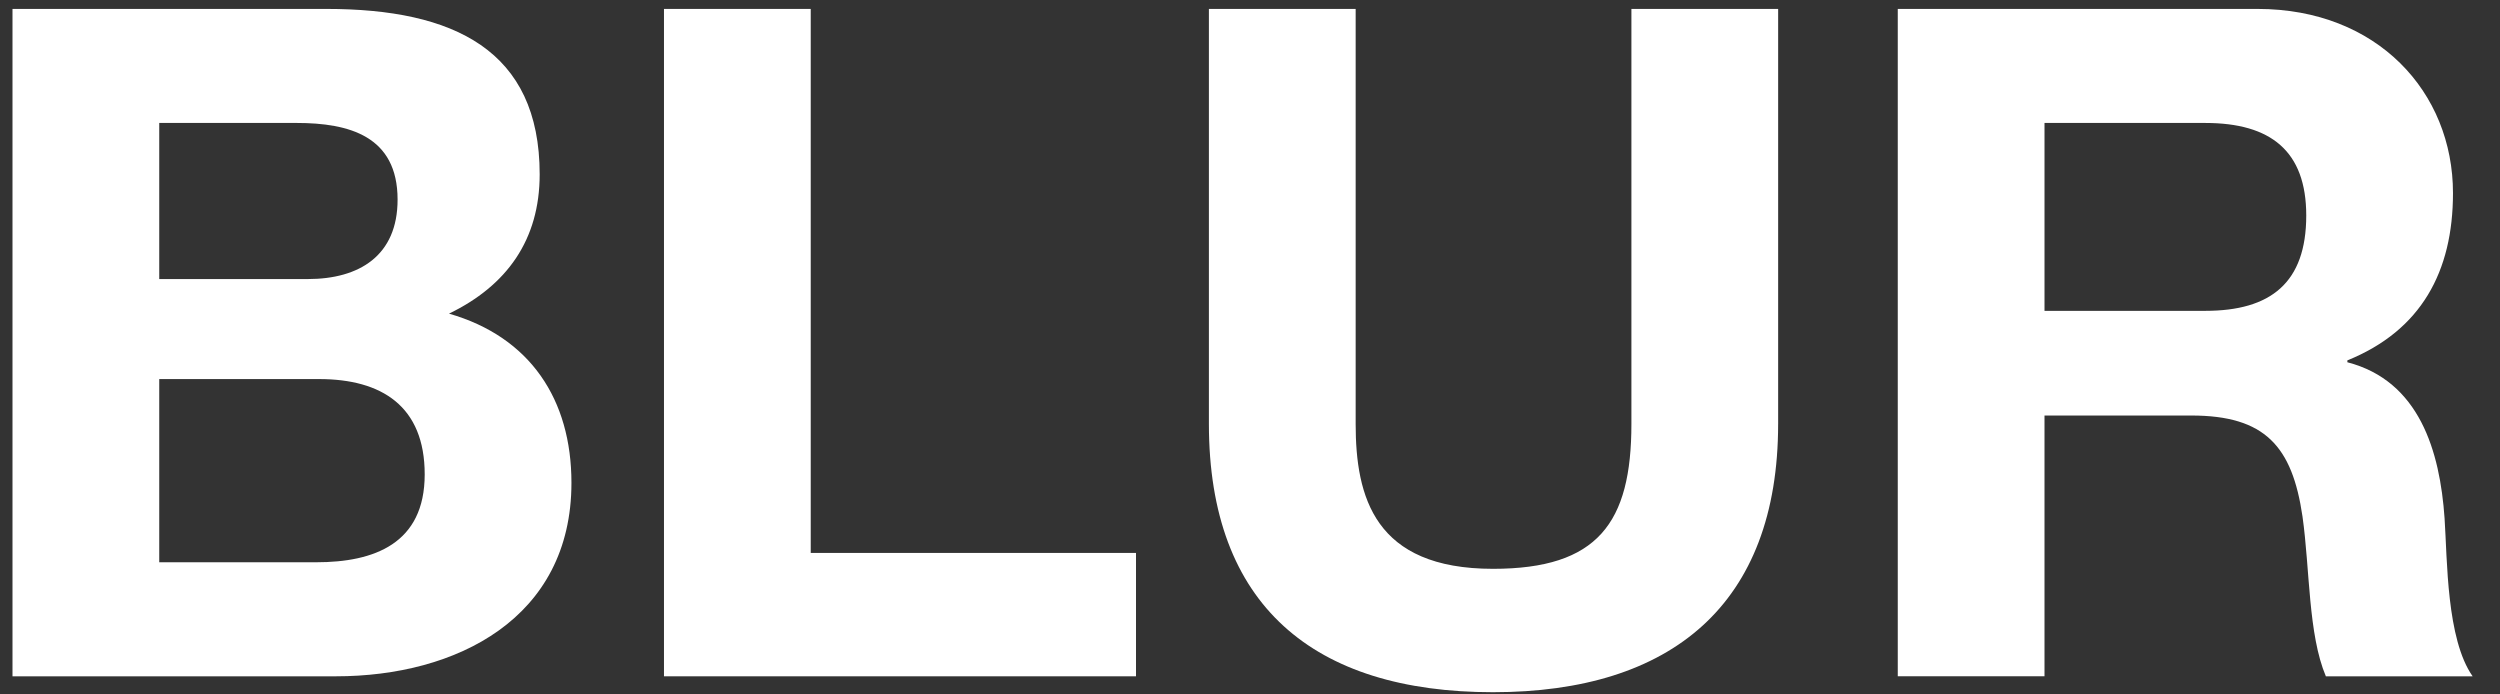<?xml version="1.0" encoding="utf-8"?>
<!-- Generator: Adobe Illustrator 15.1.0, SVG Export Plug-In . SVG Version: 6.00 Build 0)  -->
<!DOCTYPE svg PUBLIC "-//W3C//DTD SVG 1.1//EN" "http://www.w3.org/Graphics/SVG/1.1/DTD/svg11.dtd">
<svg version="1.1" id="Layer_1" xmlns="http://www.w3.org/2000/svg" xmlns:xlink="http://www.w3.org/1999/xlink" x="0px" y="0px"
	 width="255.12px" height="70.87px" viewBox="0 0 255.12 70.87" enable-background="new 0 0 255.12 70.87" xml:space="preserve">
<rect x="0" y="0" width="255.12" height="70.87" fill="#333333" stroke="none"/>
<g>
	<path fill="#FFFFFF" d="M1.275,0.911h32.049c12.973,0,21.749,4.198,21.749,16.884c0,6.676-3.341,11.35-9.253,14.211
		c8.298,2.385,12.495,8.775,12.495,17.266c0,13.83-11.732,19.744-24.037,19.744H1.275V0.911z M16.25,28.477h15.166
		c5.246,0,9.157-2.385,9.157-8.108c0-6.486-4.96-7.822-10.301-7.822H16.25V28.477z M16.25,57.378h16.024
		c5.915,0,11.066-1.905,11.066-8.966c0-6.962-4.388-9.729-10.78-9.729H16.25V57.378z"/>
	<path fill="#FFFFFF" d="M67.758,0.911h14.975v55.515h33.193v12.59H67.758V0.911z"/>
	<path fill="#FFFFFF" d="M181.455,43.261c0,18.41-10.873,27.377-29.094,27.377c-18.313,0-28.995-8.87-28.995-27.377V0.911h14.976
		v42.35c0,7.44,1.907,14.786,14.02,14.786c10.684,0,14.12-4.676,14.12-14.786V0.911h14.974V43.261z"/>
	<path fill="#FFFFFF" d="M193.664,0.911h36.722c12.21,0,19.936,8.49,19.936,18.792c0,8.012-3.242,14.021-10.779,17.074v0.19
		c7.346,1.907,9.446,9.061,9.921,15.929c0.286,4.293,0.19,12.305,2.862,16.12h-14.977c-1.81-4.292-1.62-10.875-2.384-16.31
		c-1.049-7.155-3.814-10.303-11.35-10.303h-14.978v26.612h-14.974V0.911z M208.638,31.721h16.406c6.679,0,10.304-2.863,10.304-9.73
		c0-6.581-3.625-9.443-10.304-9.443h-16.406V31.721z"/>
</g>
</svg>
